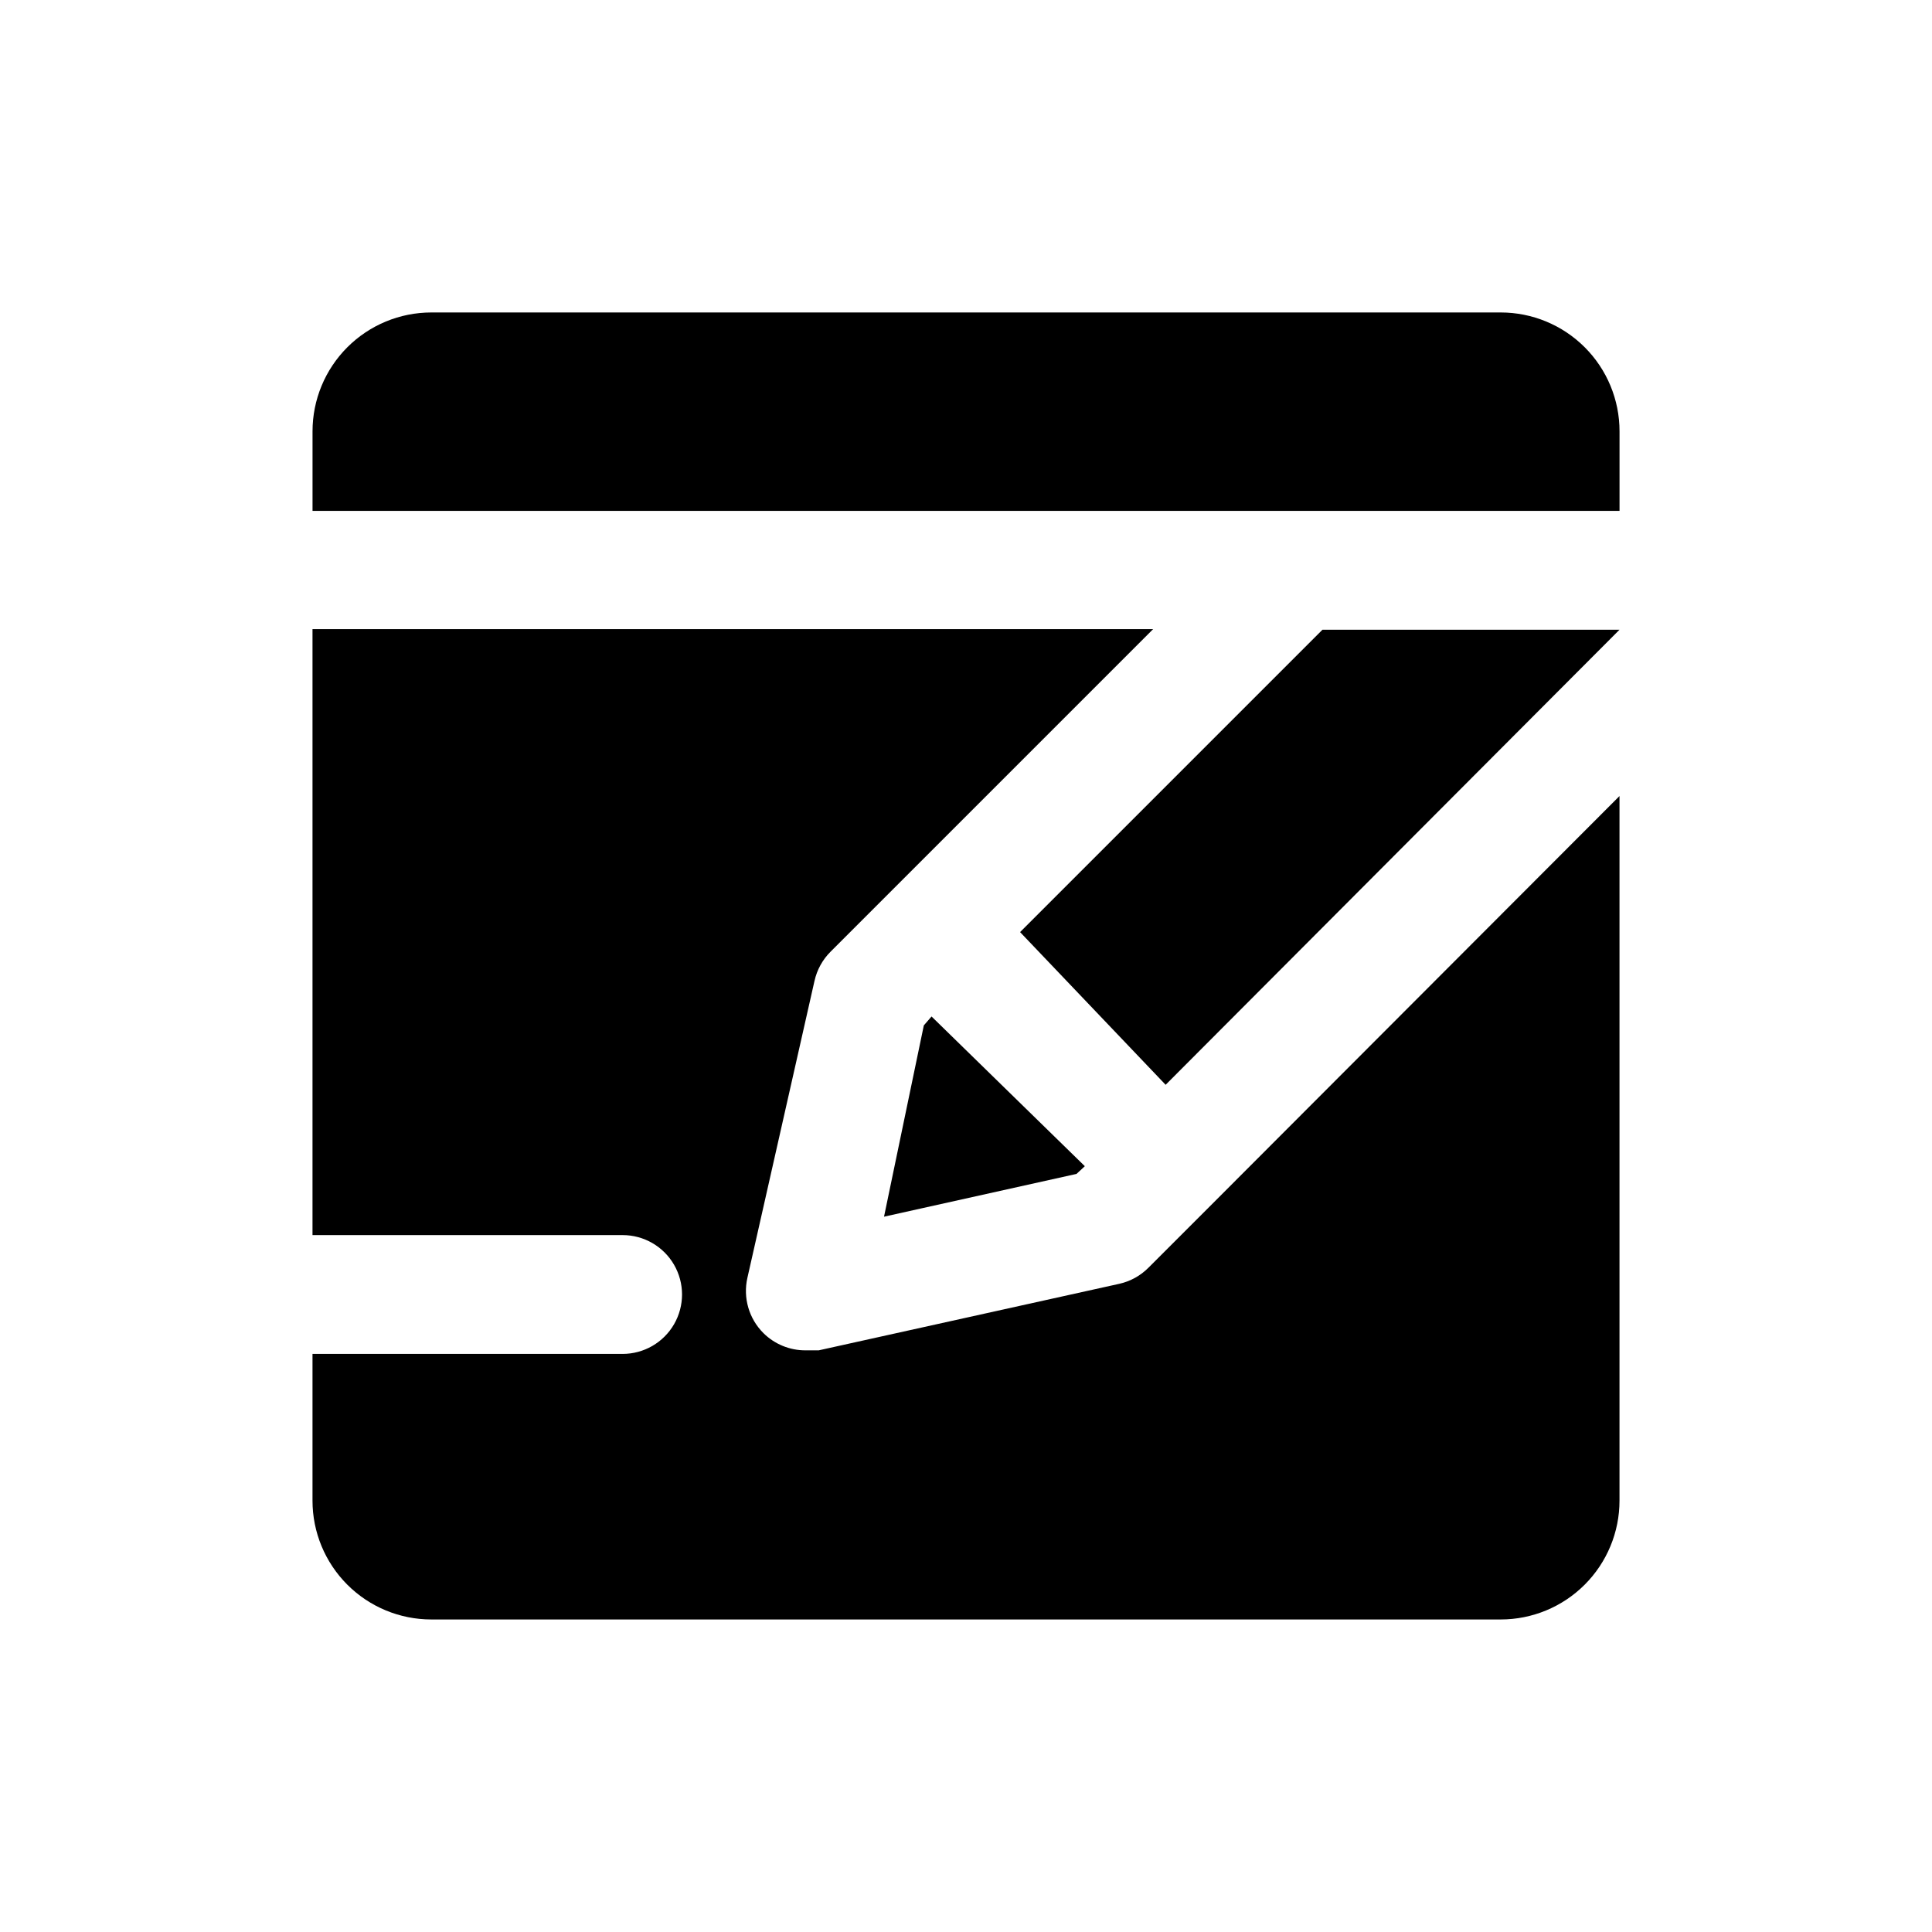 <?xml version="1.0" encoding="UTF-8"?>
<!-- Uploaded to: SVG Repo, www.svgrepo.com, Generator: SVG Repo Mixer Tools -->
<svg fill="#000000" width="800px" height="800px" version="1.1" viewBox="144 144 512 512" xmlns="http://www.w3.org/2000/svg">
 <path d="m390.87 413.38 40.621 39.672-2.203 2.047-51.012 11.336 10.547-50.695zm182.32-102.5h-78.719l-80.137 80.137 38.57 40.465zm-31.488-84.074h-283.39c-8.352 0-16.359 3.32-22.266 9.223-5.902 5.906-9.223 13.914-9.223 22.266v21.098h346.37v-21.098c0-8.352-3.316-16.359-9.223-22.266-5.906-5.902-13.914-9.223-22.266-9.223zm-77.617 237.42-15.742 15.742h-0.004c-2.113 2.125-4.789 3.598-7.715 4.254l-79.664 17.633h-3.465c-4.184 0.023-8.207-1.621-11.176-4.566-3.844-3.824-5.449-9.355-4.254-14.641l17.789-78.719 0.004-0.004c0.652-2.922 2.129-5.598 4.25-7.715l85.488-85.488h-222.78v160.59h82.184c5.625 0 10.824 3 13.637 7.871s2.812 10.871 0 15.742-8.012 7.875-13.637 7.875h-82.184v38.887c0 8.352 3.32 16.359 9.223 22.266 5.906 5.906 13.914 9.223 22.266 9.223h283.39c8.352 0 16.359-3.316 22.266-9.223s9.223-13.914 9.223-22.266v-186.73z"/>
</svg>